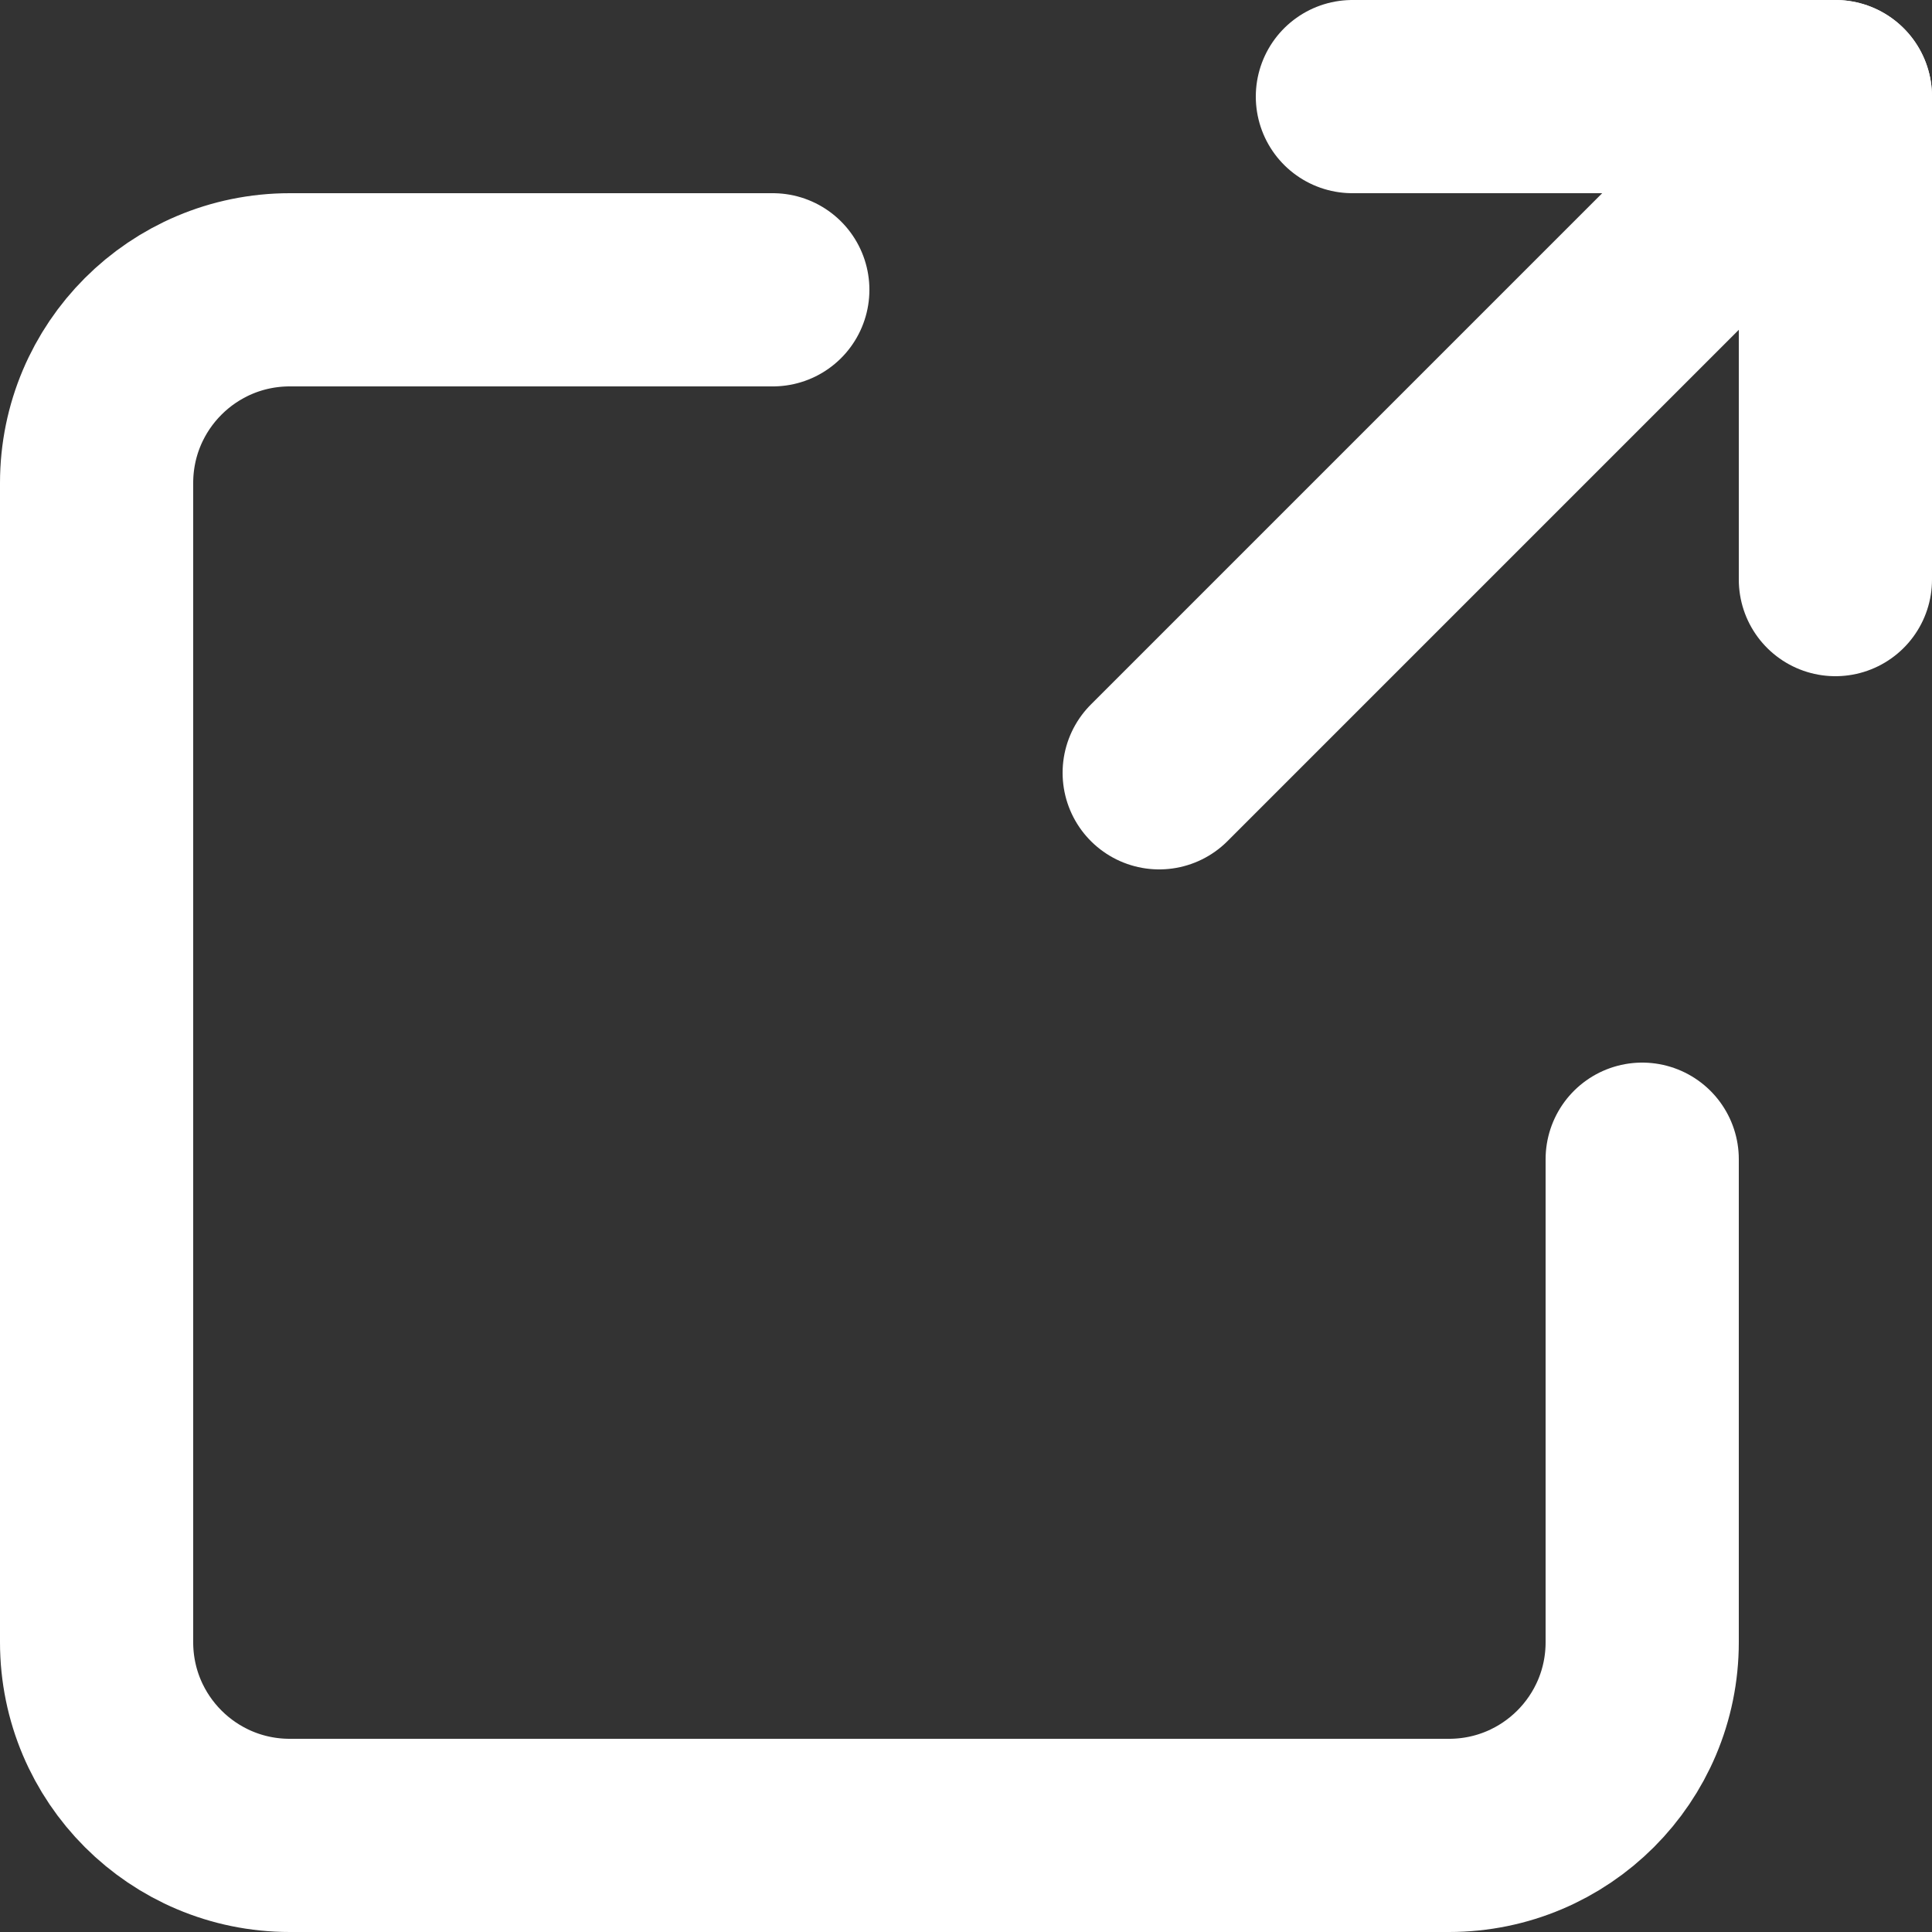 <svg width="20" height="20" viewBox="0 0 20 20" fill="none" xmlns="http://www.w3.org/2000/svg">
<rect x="0" y="0" width="20" height="20" fill="#333333" stroke="none"/>
<path d="M14 1H19V6" stroke="white" stroke-width="2" stroke-linecap="round" stroke-linejoin="round"/>
<path d="M12 8L19 1" stroke="white" stroke-width="2" stroke-linecap="round" stroke-linejoin="round"/>
<path d="M17 12V17C17 18.105 16.105 19 15 19H3C1.895 19 1 18.105 1 17V5C1 3.895 1.895 3 3 3H8" stroke="white" stroke-width="2" stroke-linecap="round" stroke-linejoin="round"/>
</svg>
